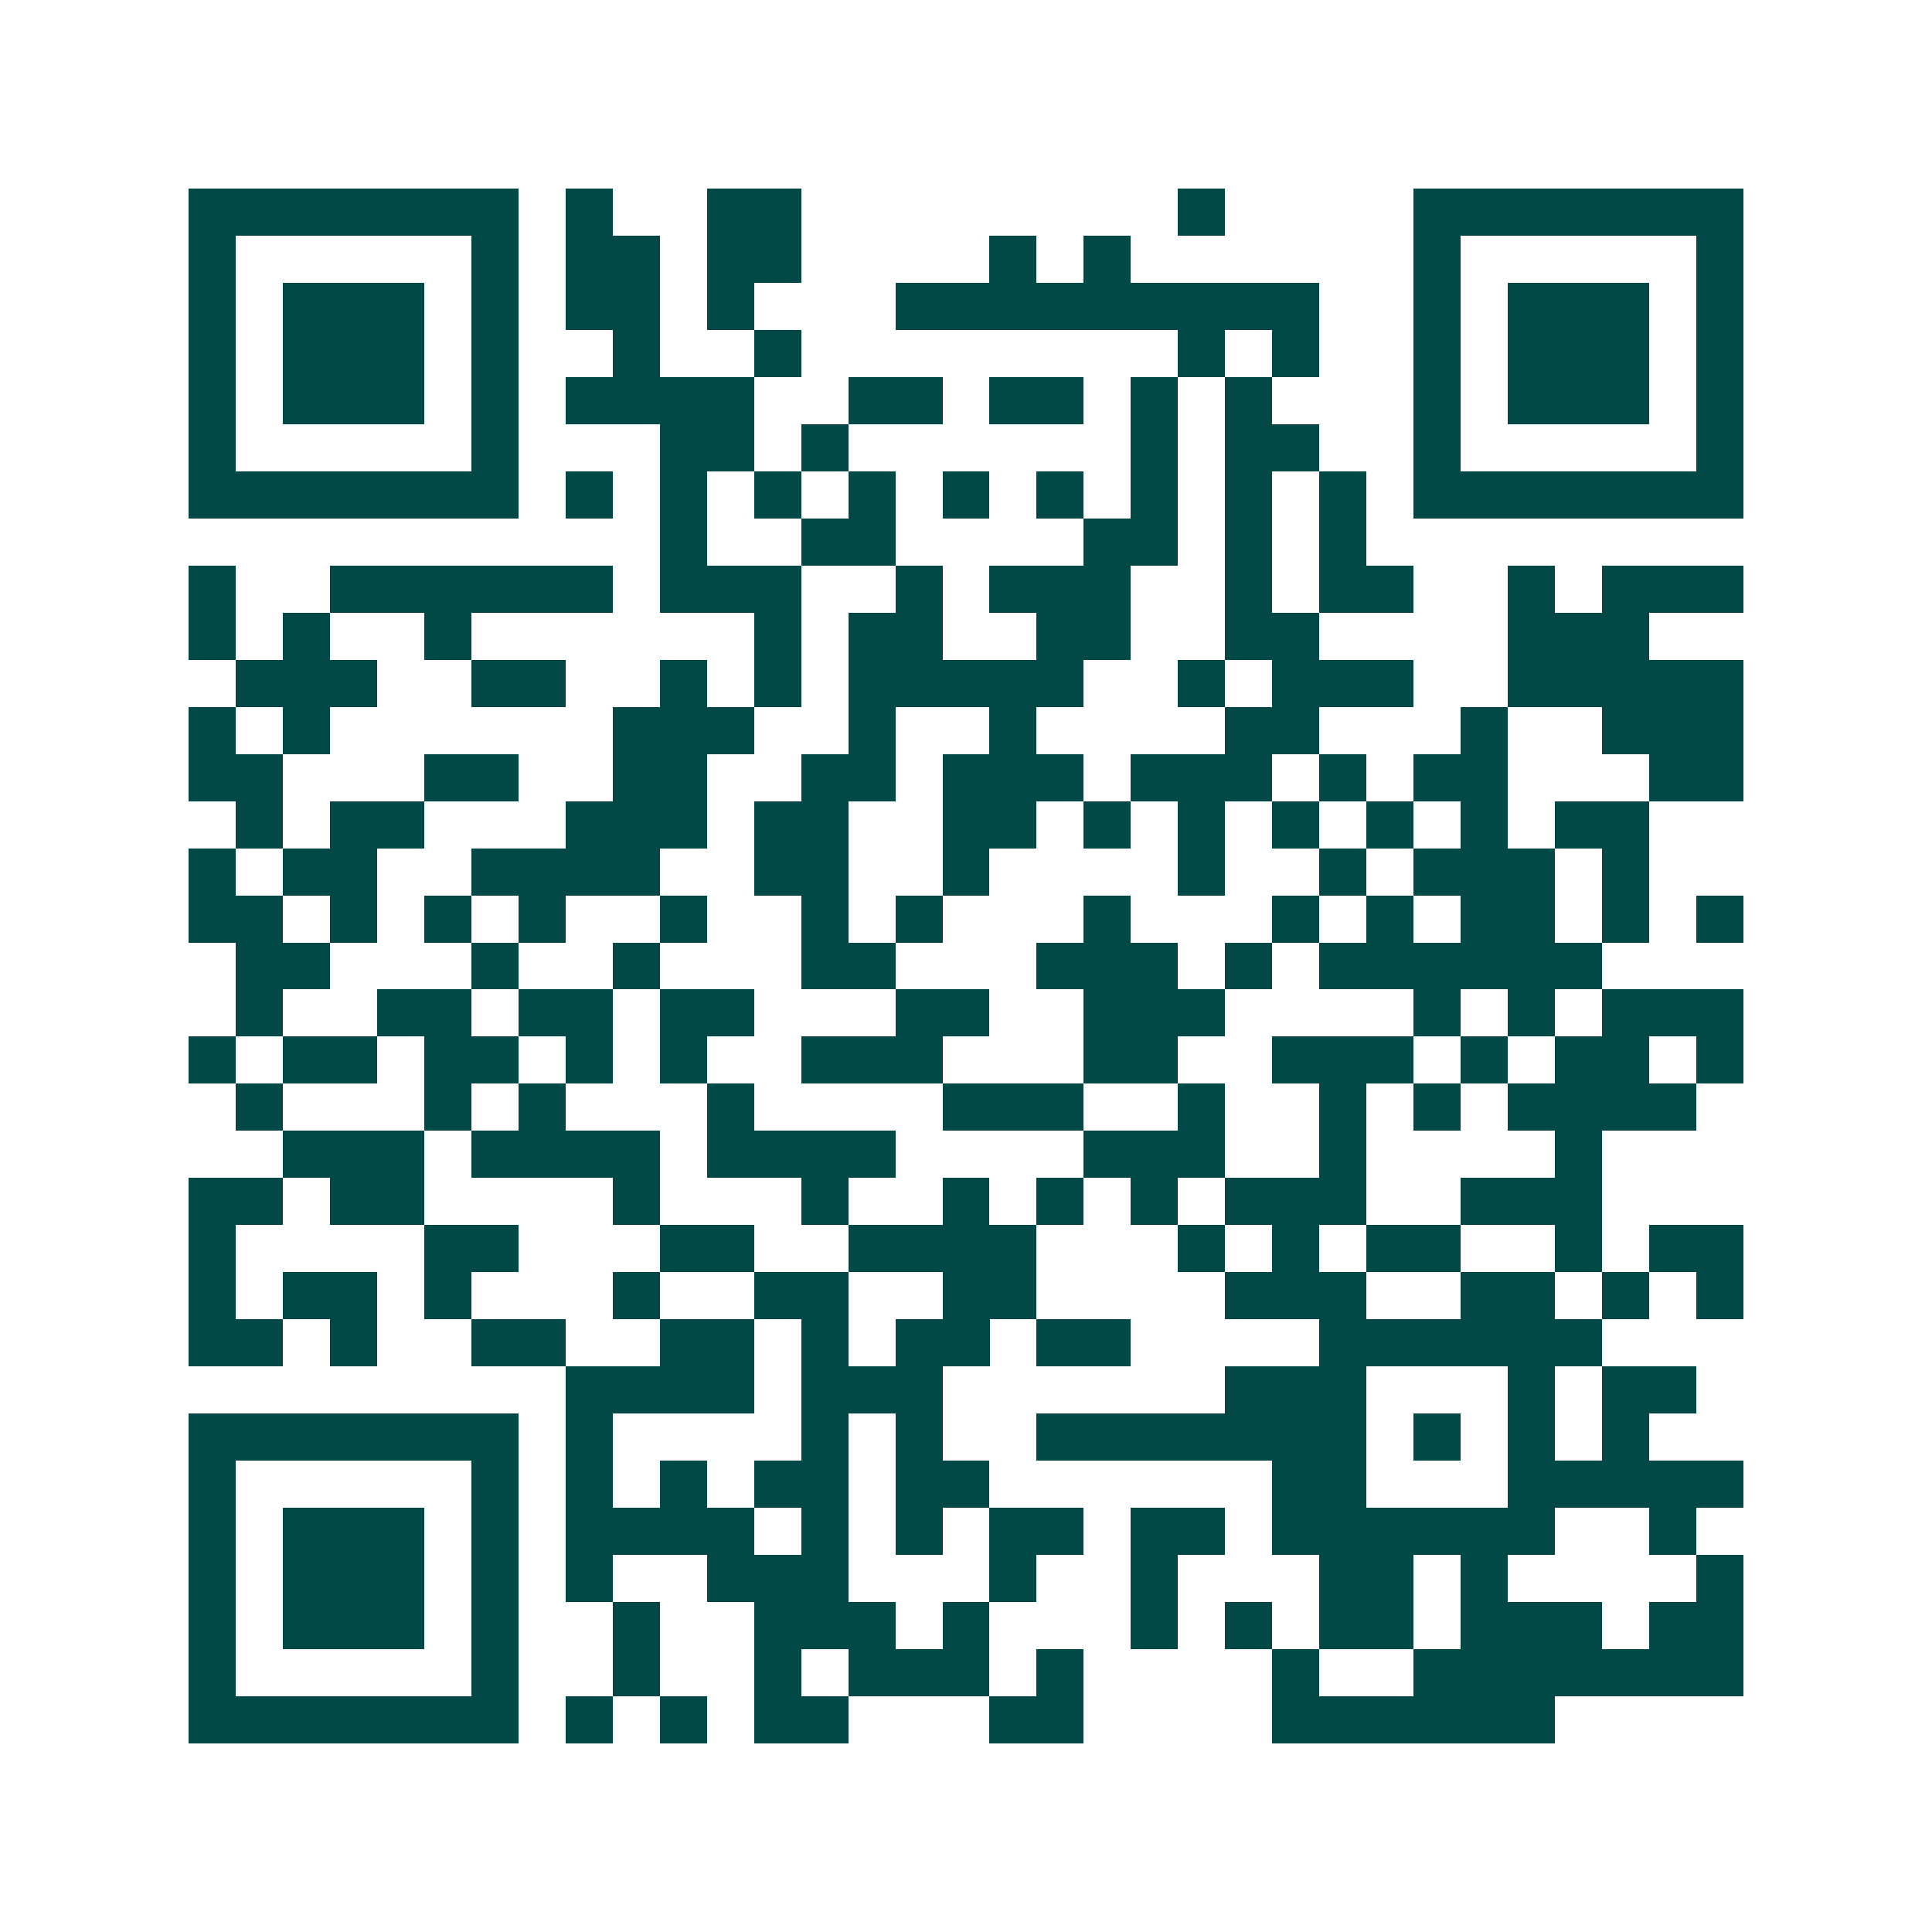 <svg xmlns="http://www.w3.org/2000/svg" width="200" height="200" viewBox="0 0 41 41" shape-rendering="crispEdges"><path fill="#ffffff" d="M0 0h41v41H0z"/><path stroke="#014847" d="M4 4.5h7m1 0h1m2 0h2m8 0h1m4 0h7M4 5.5h1m5 0h1m1 0h2m1 0h2m4 0h1m1 0h1m6 0h1m5 0h1M4 6.5h1m1 0h3m1 0h1m1 0h2m1 0h1m3 0h9m2 0h1m1 0h3m1 0h1M4 7.5h1m1 0h3m1 0h1m2 0h1m2 0h1m8 0h1m1 0h1m2 0h1m1 0h3m1 0h1M4 8.5h1m1 0h3m1 0h1m1 0h4m2 0h2m1 0h2m1 0h1m1 0h1m3 0h1m1 0h3m1 0h1M4 9.5h1m5 0h1m3 0h2m1 0h1m6 0h1m1 0h2m2 0h1m5 0h1M4 10.5h7m1 0h1m1 0h1m1 0h1m1 0h1m1 0h1m1 0h1m1 0h1m1 0h1m1 0h1m1 0h7M14 11.5h1m2 0h2m4 0h2m1 0h1m1 0h1M4 12.5h1m2 0h6m1 0h3m2 0h1m1 0h3m2 0h1m1 0h2m2 0h1m1 0h3M4 13.5h1m1 0h1m2 0h1m6 0h1m1 0h2m2 0h2m2 0h2m4 0h3M5 14.5h3m2 0h2m2 0h1m1 0h1m1 0h5m2 0h1m1 0h3m2 0h5M4 15.5h1m1 0h1m6 0h3m2 0h1m2 0h1m4 0h2m3 0h1m2 0h3M4 16.5h2m3 0h2m2 0h2m2 0h2m1 0h3m1 0h3m1 0h1m1 0h2m3 0h2M5 17.5h1m1 0h2m3 0h3m1 0h2m2 0h2m1 0h1m1 0h1m1 0h1m1 0h1m1 0h1m1 0h2M4 18.5h1m1 0h2m2 0h4m2 0h2m2 0h1m4 0h1m2 0h1m1 0h3m1 0h1M4 19.5h2m1 0h1m1 0h1m1 0h1m2 0h1m2 0h1m1 0h1m3 0h1m3 0h1m1 0h1m1 0h2m1 0h1m1 0h1M5 20.5h2m3 0h1m2 0h1m3 0h2m3 0h3m1 0h1m1 0h6M5 21.5h1m2 0h2m1 0h2m1 0h2m3 0h2m2 0h3m4 0h1m1 0h1m1 0h3M4 22.5h1m1 0h2m1 0h2m1 0h1m1 0h1m2 0h3m3 0h2m2 0h3m1 0h1m1 0h2m1 0h1M5 23.5h1m3 0h1m1 0h1m3 0h1m4 0h3m2 0h1m2 0h1m1 0h1m1 0h4M6 24.5h3m1 0h4m1 0h4m4 0h3m2 0h1m4 0h1M4 25.5h2m1 0h2m4 0h1m3 0h1m2 0h1m1 0h1m1 0h1m1 0h3m2 0h3M4 26.5h1m4 0h2m3 0h2m2 0h4m3 0h1m1 0h1m1 0h2m2 0h1m1 0h2M4 27.5h1m1 0h2m1 0h1m3 0h1m2 0h2m2 0h2m4 0h3m2 0h2m1 0h1m1 0h1M4 28.5h2m1 0h1m2 0h2m2 0h2m1 0h1m1 0h2m1 0h2m4 0h6M12 29.5h4m1 0h3m6 0h3m3 0h1m1 0h2M4 30.5h7m1 0h1m4 0h1m1 0h1m2 0h7m1 0h1m1 0h1m1 0h1M4 31.5h1m5 0h1m1 0h1m1 0h1m1 0h2m1 0h2m6 0h2m3 0h5M4 32.5h1m1 0h3m1 0h1m1 0h4m1 0h1m1 0h1m1 0h2m1 0h2m1 0h6m2 0h1M4 33.5h1m1 0h3m1 0h1m1 0h1m2 0h3m3 0h1m2 0h1m3 0h2m1 0h1m4 0h1M4 34.5h1m1 0h3m1 0h1m2 0h1m2 0h3m1 0h1m3 0h1m1 0h1m1 0h2m1 0h3m1 0h2M4 35.5h1m5 0h1m2 0h1m2 0h1m1 0h3m1 0h1m4 0h1m2 0h7M4 36.5h7m1 0h1m1 0h1m1 0h2m3 0h2m4 0h6"/></svg>
